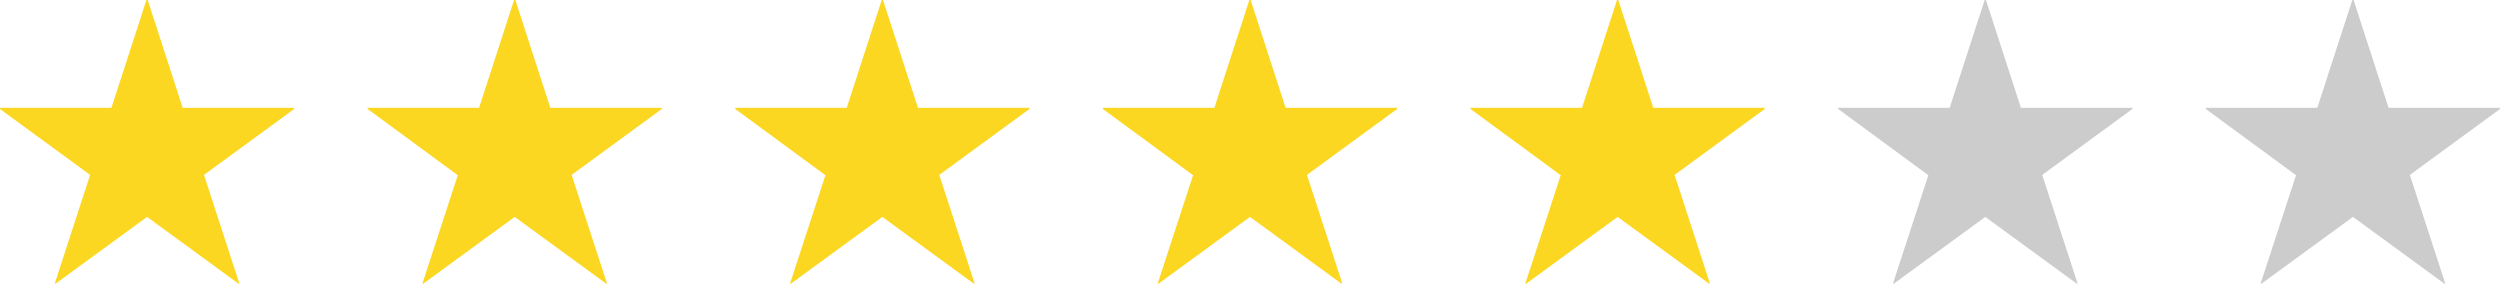 <svg xmlns="http://www.w3.org/2000/svg" viewBox="0 0 238 27"><defs><style>.cls-1{fill:#fcd721;}.cls-2{fill:#ccc;}</style></defs><g id="レイヤー_2" data-name="レイヤー 2"><g id="レイヤー_1-2" data-name="レイヤー 1"><path class="cls-1" d="M17.39,10.26H28v.12l-8.58,6.27L22.79,27l-.09,0L14,20.65,5.3,27l-.09,0L8.58,16.65,0,10.38v-.12H10.61L13.94,0h.12Z"/><path class="cls-1" d="M52.39,10.26H63v.12l-8.58,6.27L57.79,27l-.09,0L49,20.65,40.3,27l-.09,0,3.37-10.32L35,10.38v-.12H45.61L48.94,0h.12Z"/><path class="cls-1" d="M87.39,10.26H98v.12l-8.58,6.27L92.79,27l-.09,0L84,20.65,75.3,27l-.09,0,3.37-10.32L70,10.38v-.12H80.61L83.94,0h.12Z"/><path class="cls-1" d="M122.39,10.26H133v.12l-8.58,6.27L127.79,27l-.09,0L119,20.65,110.3,27l-.09,0,3.37-10.32L105,10.38v-.12h10.61L118.94,0h.12Z"/><path class="cls-1" d="M157.39,10.26H168v.12l-8.58,6.27L162.79,27l-.09,0L154,20.65,145.3,27l-.09,0,3.37-10.32L140,10.38v-.12h10.61L153.94,0h.12Z"/><path class="cls-2" d="M192.39,10.26H203v.12l-8.58,6.27L197.79,27l-.09,0L189,20.65,180.3,27l-.09,0,3.37-10.32L175,10.38v-.12h10.61L188.94,0h.12Z"/><path class="cls-2" d="M227.39,10.26H238v.12l-8.58,6.27L232.79,27l-.09,0L224,20.65,215.3,27l-.09,0,3.37-10.32L210,10.38v-.12h10.61L223.94,0h.12Z"/></g></g></svg>